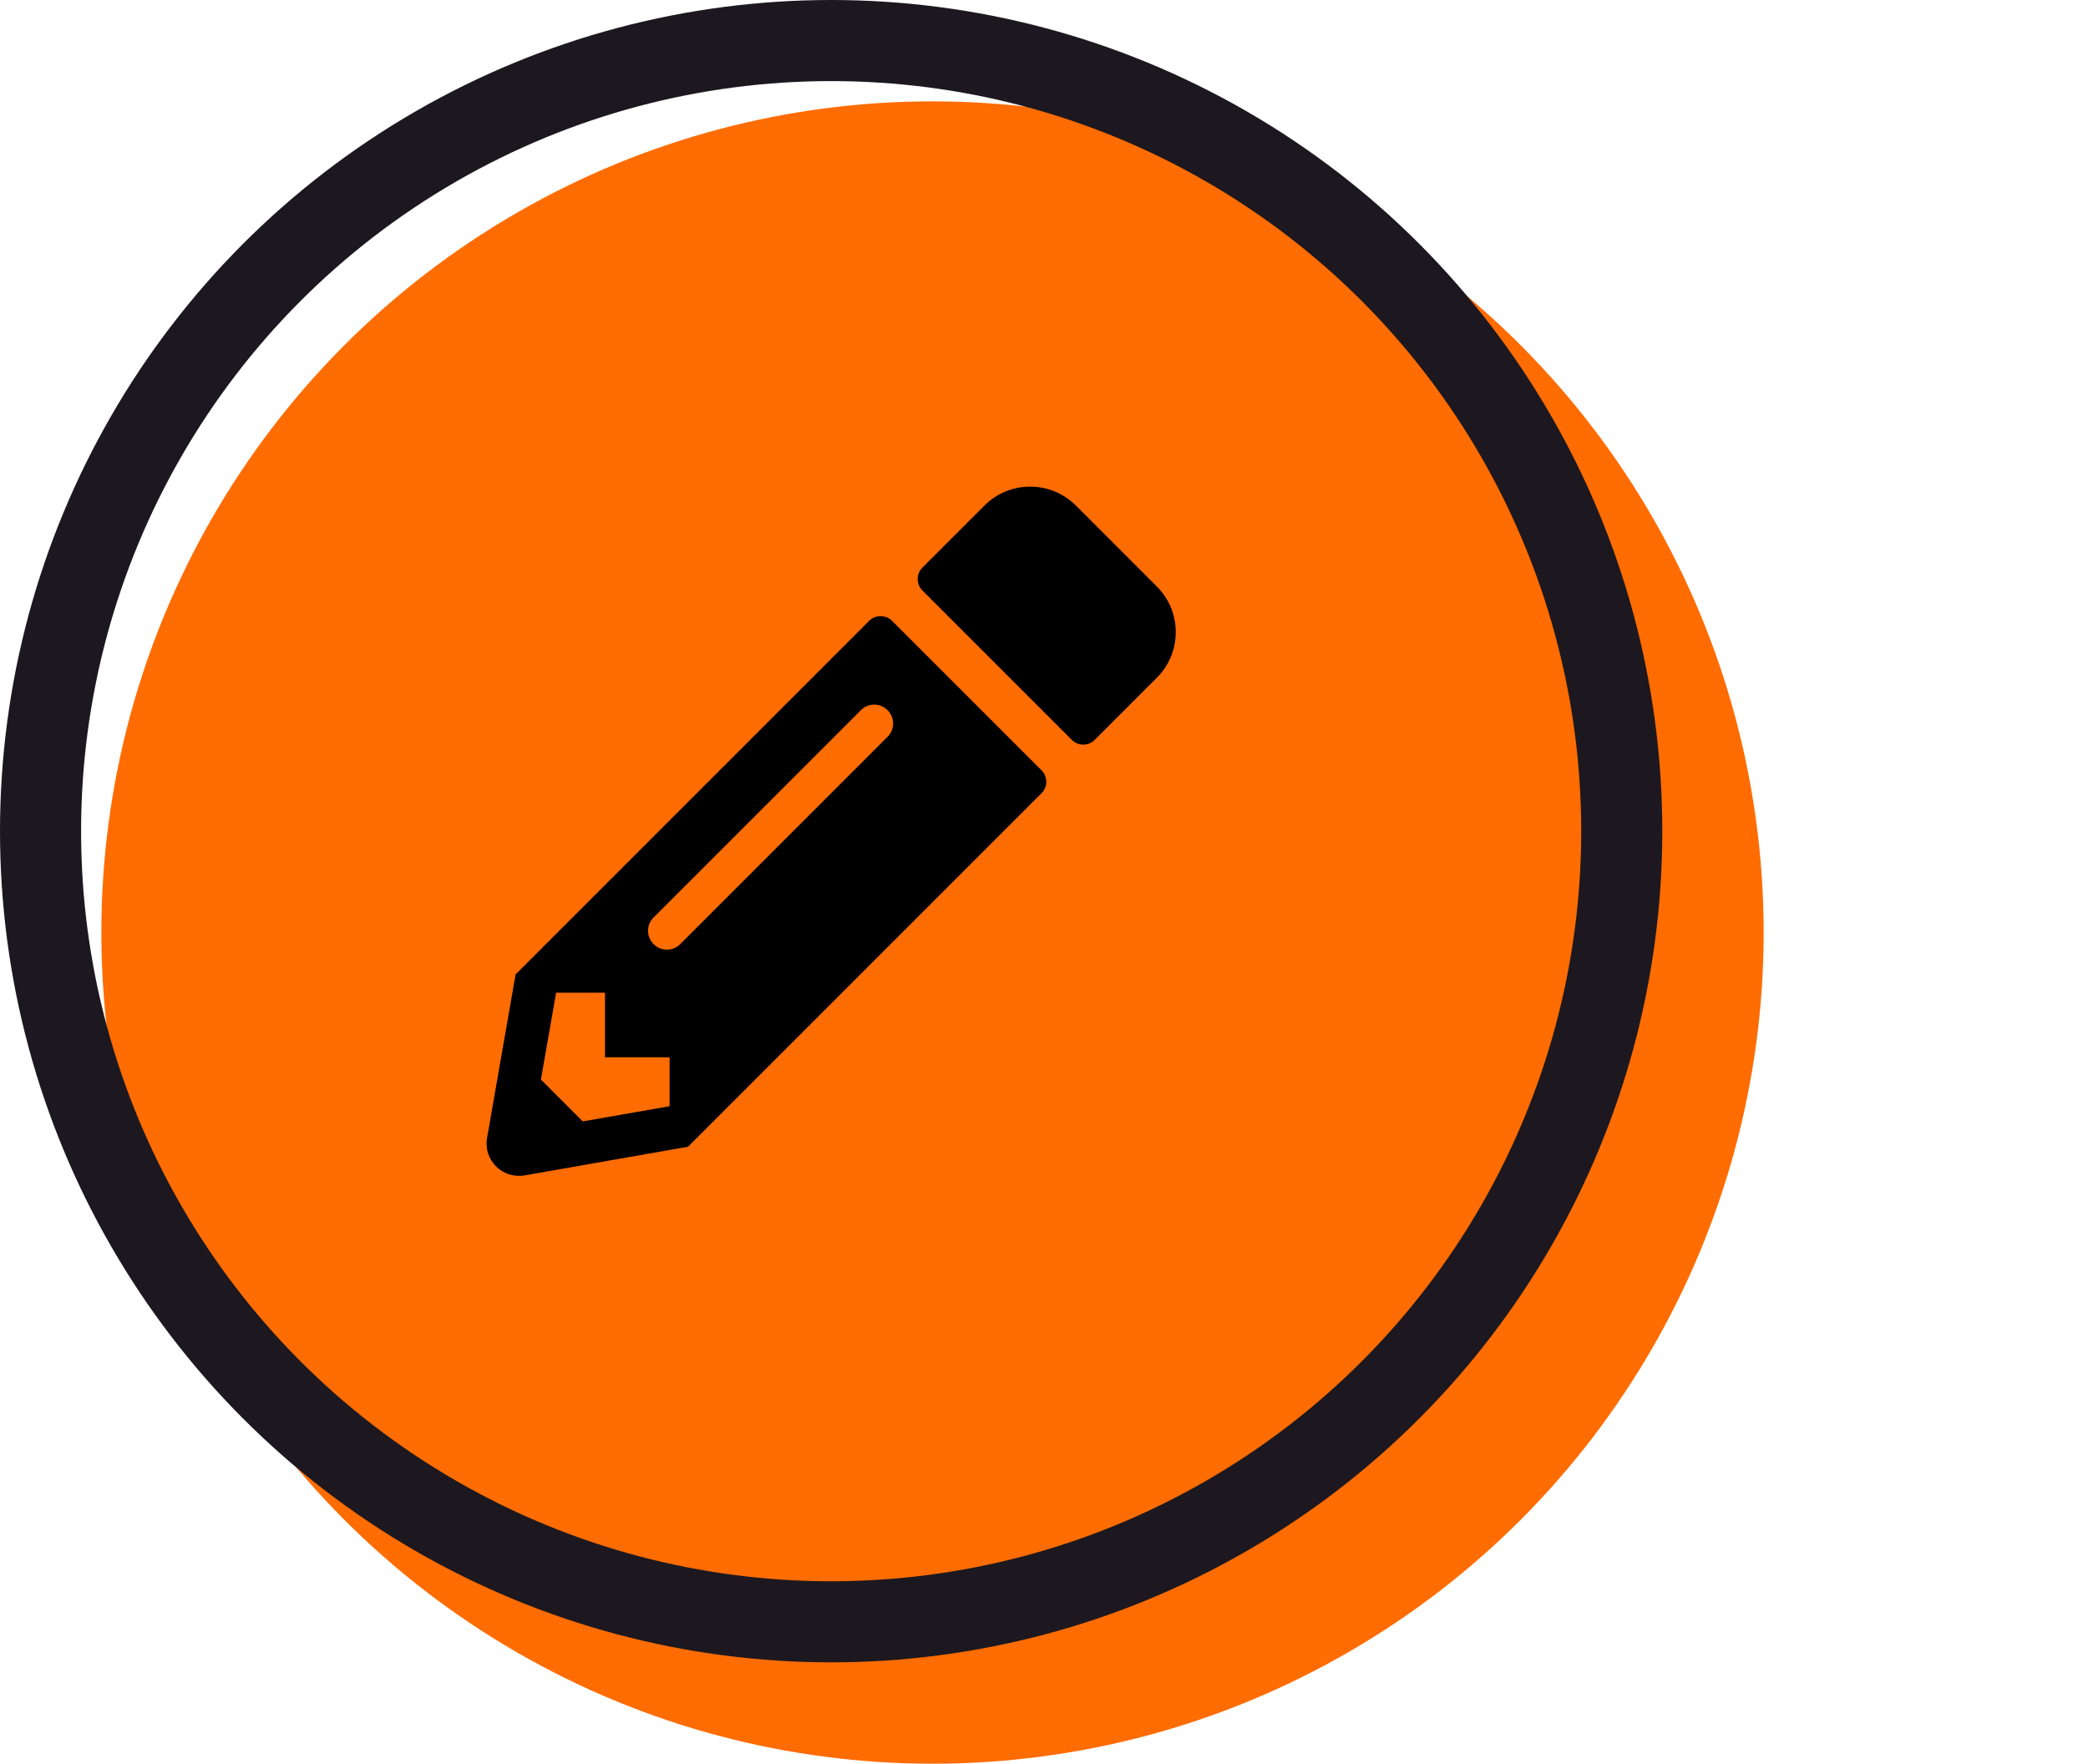 <svg width="103" height="87" viewBox="0 0 103 87" fill="none" xmlns="http://www.w3.org/2000/svg">
<circle cx="46" cy="46" r="41" fill="#FF6C02"/>
<circle cx="41" cy="41" r="39" stroke="#1D181F" stroke-width="4"/>
<g clip-path="url(#clip0)">
<path d="M57.064 33.436L54.002 36.498C53.69 36.81 53.186 36.81 52.873 36.498L45.502 29.127C45.19 28.814 45.19 28.31 45.502 27.998L48.564 24.936C49.806 23.694 51.824 23.694 53.073 24.936L57.064 28.927C58.312 30.169 58.312 32.188 57.064 33.436ZM42.873 30.627L25.434 48.066L24.027 56.134C23.834 57.223 24.784 58.166 25.873 57.98L33.941 56.566L51.379 39.127C51.691 38.815 51.691 38.31 51.379 37.998L44.008 30.627C43.69 30.315 43.185 30.315 42.873 30.627ZM32.241 46.571C31.876 46.206 31.876 45.622 32.241 45.257L42.468 35.03C42.833 34.665 43.417 34.665 43.782 35.03C44.148 35.395 44.148 35.98 43.782 36.345L33.556 46.571C33.191 46.937 32.606 46.937 32.241 46.571ZM29.844 52.156H33.031V54.567L28.748 55.317L26.683 53.252L27.433 48.969H29.844V52.156Z" fill="black"/>
</g>
<defs>
<clipPath id="clip0">
<rect width="34" height="34" fill="white" transform="translate(24 24)"/>
</clipPath>
</defs>
</svg>
